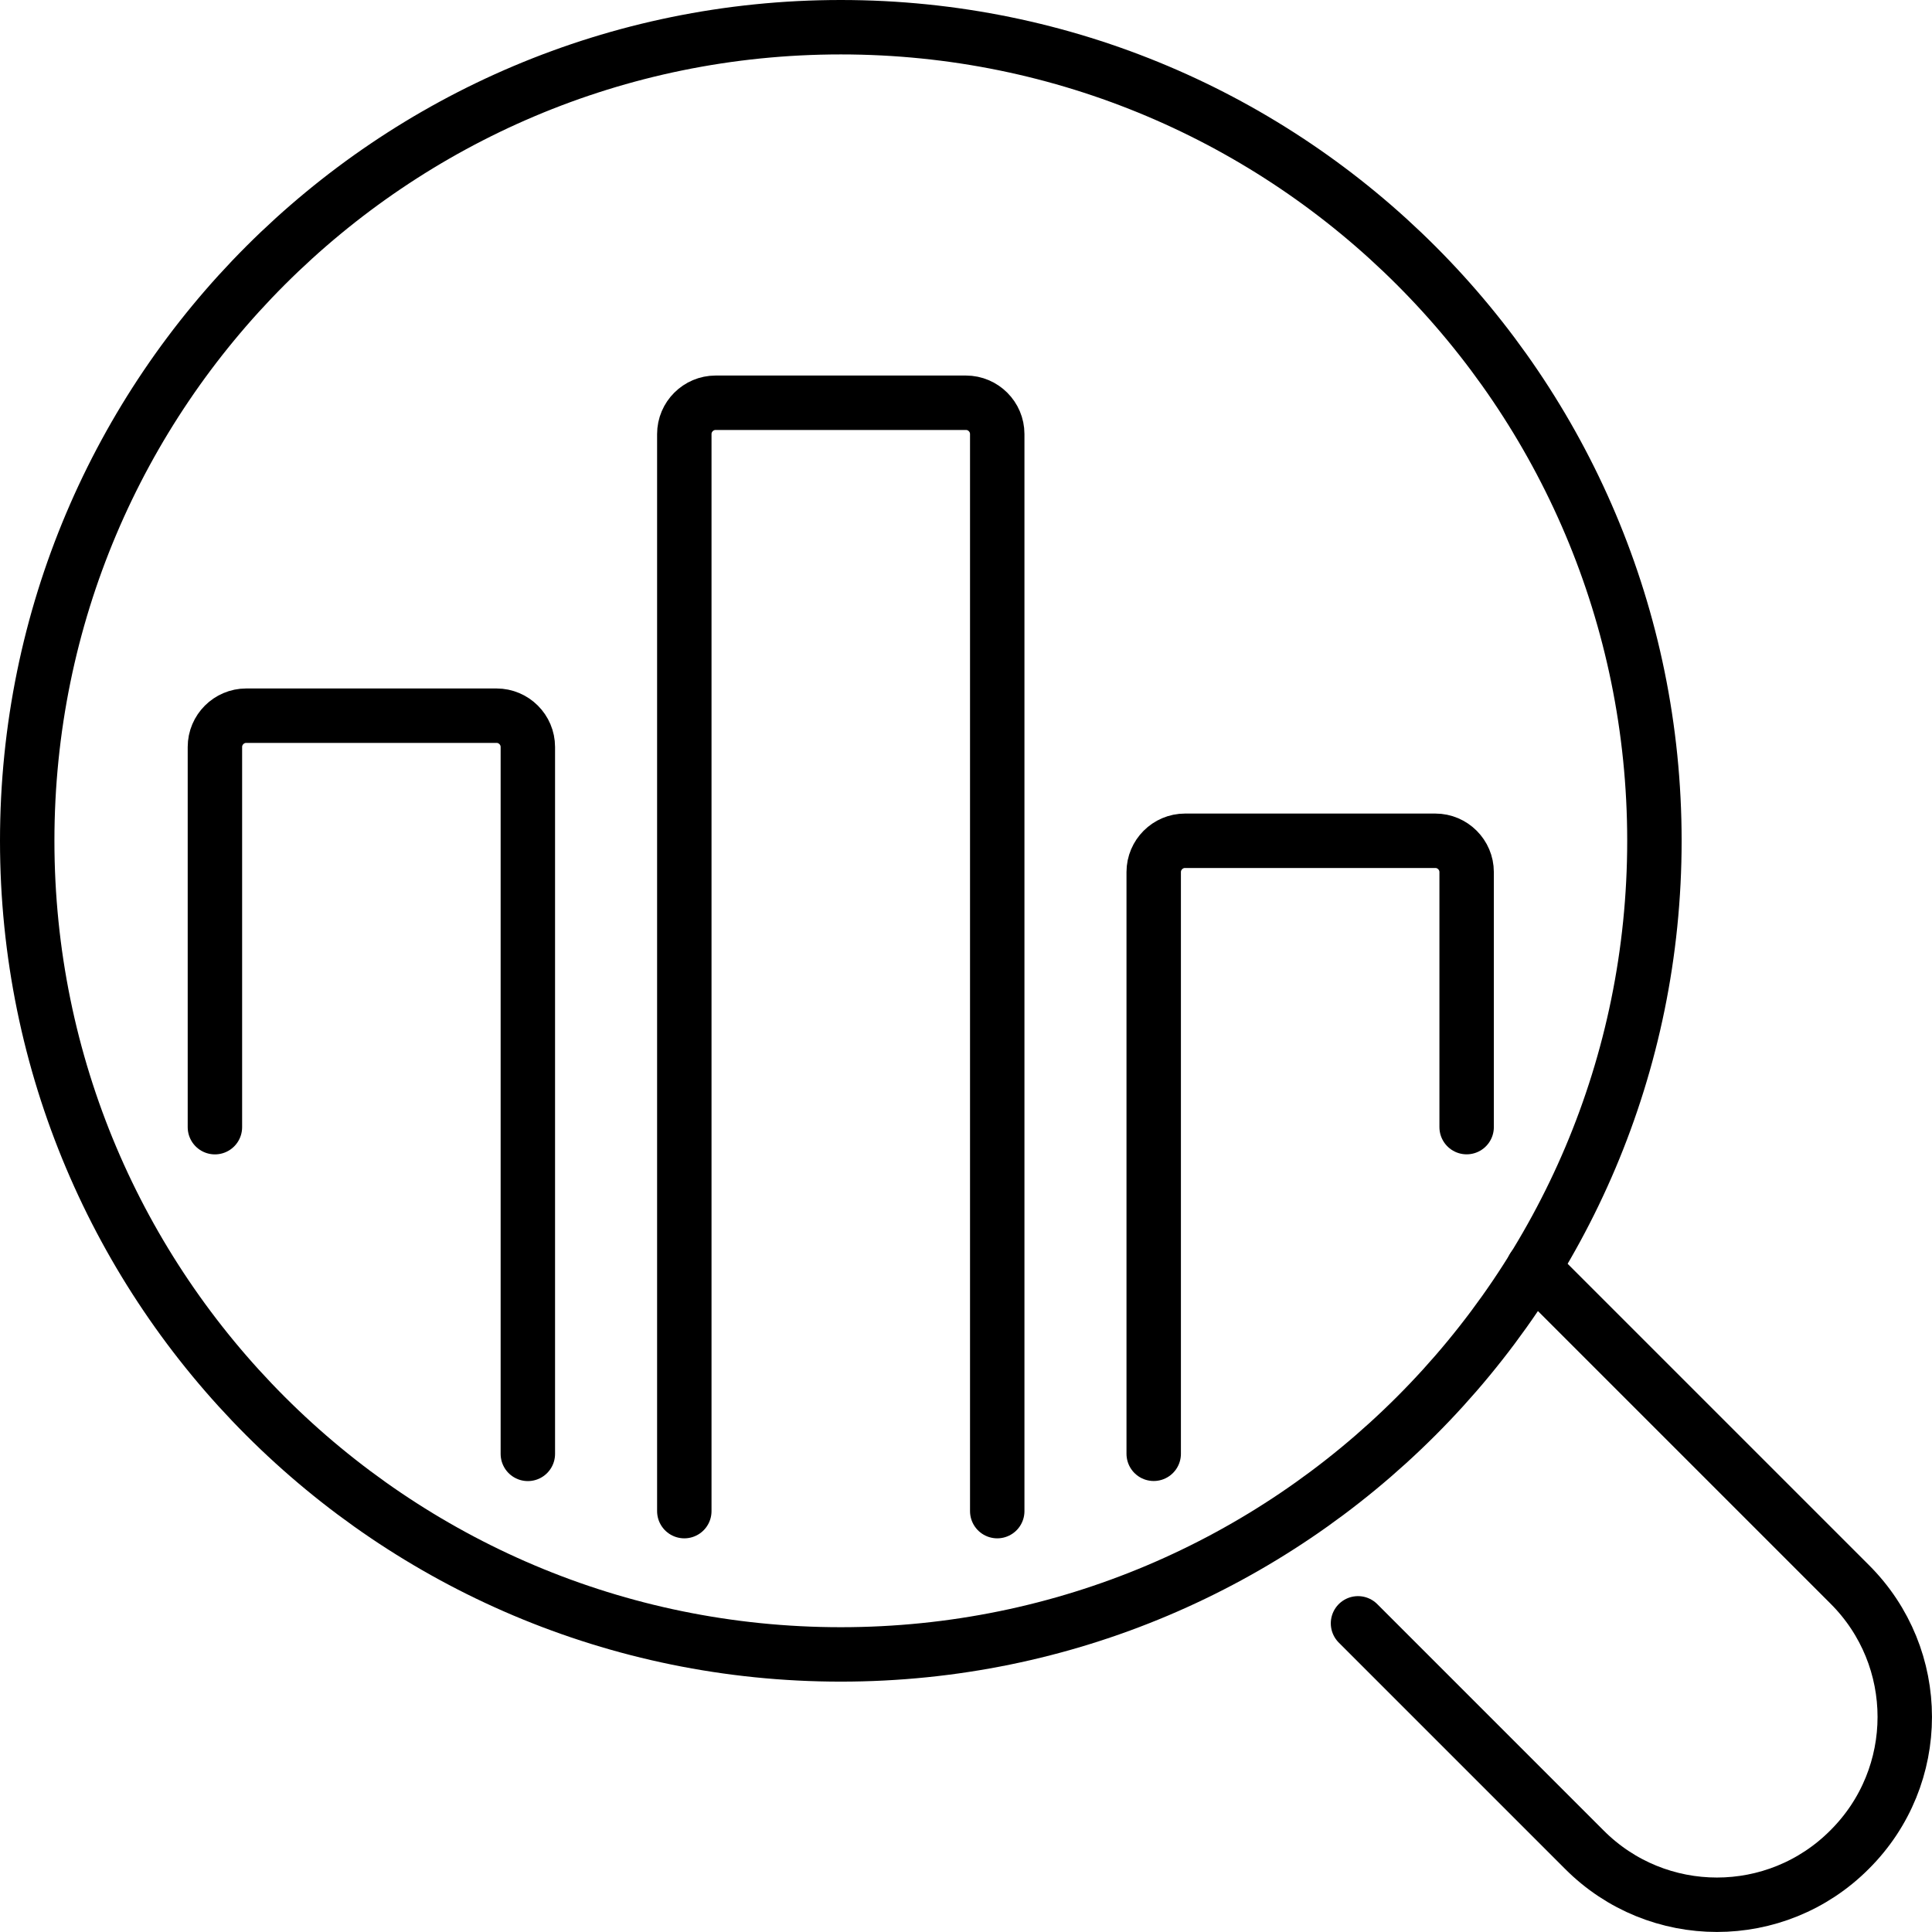 <svg width="71" height="71" viewBox="0 0 71 71" fill="none" xmlns="http://www.w3.org/2000/svg">
<path d="M30.899 60.799C47.412 60.799 60.799 47.412 60.799 30.899C60.799 14.386 47.412 1 30.899 1C14.386 1 1 14.386 1 30.899C1 47.412 14.386 60.799 30.899 60.799Z" stroke="black" stroke-width="2" stroke-miterlimit="10" stroke-linecap="round" stroke-linejoin="round"/>
<path d="M49.906 59.657L58.221 67.972C60.911 70.674 65.281 70.674 67.972 67.972C70.675 65.281 70.675 60.911 67.972 58.22L59.658 49.906L56.346 46.594" stroke="black" stroke-width="2" stroke-miterlimit="10" stroke-linecap="round" stroke-linejoin="round"/>
<path d="M25.148 55.533V15.951C25.148 15.318 25.666 14.801 26.298 14.801H35.498C36.131 14.801 36.648 15.318 36.648 15.951V55.533" stroke="black" stroke-width="2" stroke-miterlimit="10" stroke-linecap="round" stroke-linejoin="round"/>
<path d="M7.898 41.423V27.451C7.898 26.818 8.416 26.301 9.048 26.301H18.248C18.881 26.301 19.398 26.818 19.398 27.451V53.429" stroke="black" stroke-width="2" stroke-miterlimit="10" stroke-linecap="round" stroke-linejoin="round"/>
<path d="M42.398 53.426V32.048C42.398 31.416 42.916 30.898 43.548 30.898H52.748C53.381 30.898 53.898 31.416 53.898 32.048V41.421" stroke="black" stroke-width="2" stroke-miterlimit="10" stroke-linecap="round" stroke-linejoin="round"/>
</svg>
